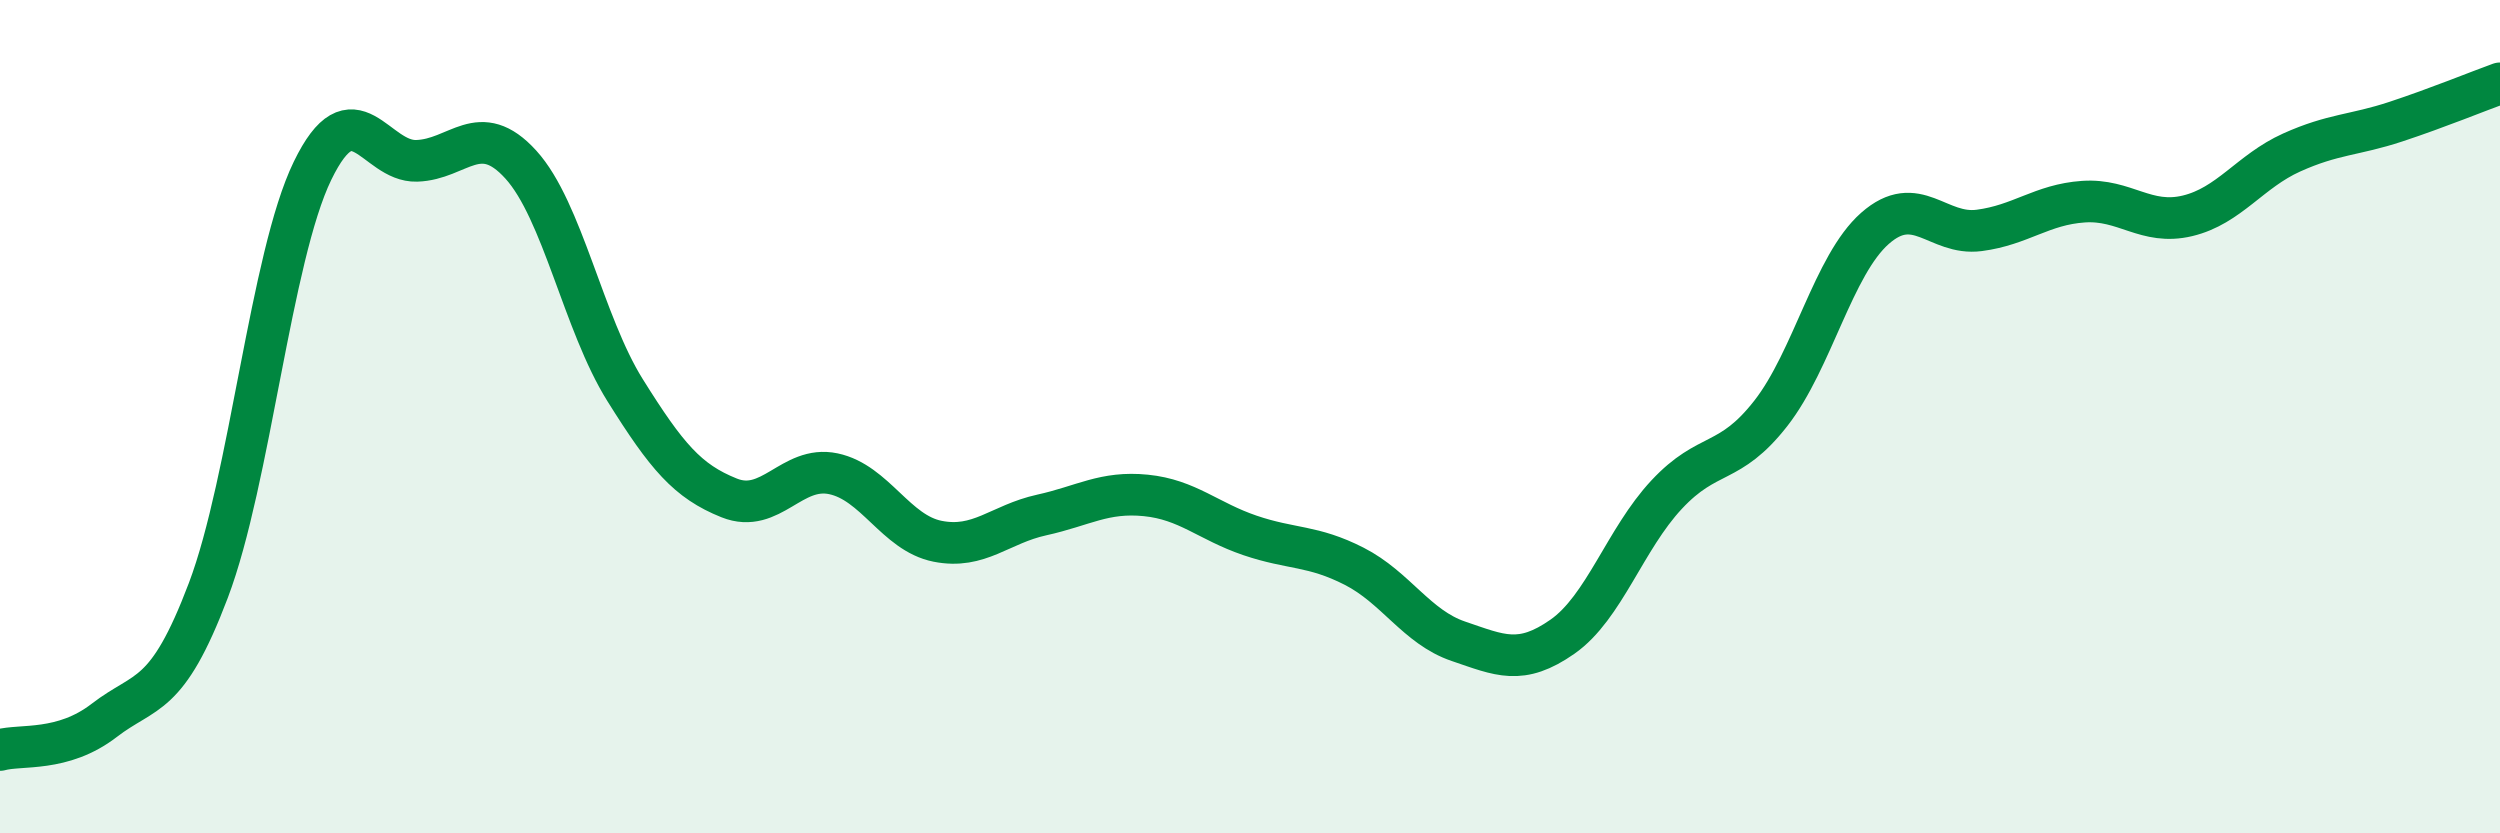 
    <svg width="60" height="20" viewBox="0 0 60 20" xmlns="http://www.w3.org/2000/svg">
      <path
        d="M 0,18 C 0.5,17.86 1.5,18.06 2.5,17.29 C 3.5,16.52 4,16.81 5,14.17 C 6,11.53 6.5,6.16 7.5,4.1 C 8.5,2.04 9,3.89 10,3.86 C 11,3.83 11.5,2.85 12.5,3.95 C 13.5,5.05 14,7.76 15,9.36 C 16,10.96 16.5,11.55 17.5,11.95 C 18.5,12.35 19,11.16 20,11.37 C 21,11.58 21.5,12.79 22.5,12.99 C 23.5,13.19 24,12.58 25,12.36 C 26,12.14 26.5,11.79 27.5,11.89 C 28.5,11.99 29,12.51 30,12.85 C 31,13.19 31.5,13.08 32.5,13.59 C 33.5,14.1 34,15.05 35,15.39 C 36,15.73 36.5,15.98 37.5,15.28 C 38.5,14.58 39,12.94 40,11.87 C 41,10.8 41.5,11.2 42.5,9.92 C 43.5,8.64 44,6.36 45,5.48 C 46,4.6 46.5,5.66 47.5,5.53 C 48.5,5.4 49,4.91 50,4.84 C 51,4.77 51.5,5.42 52.5,5.18 C 53.5,4.94 54,4.11 55,3.66 C 56,3.21 56.5,3.25 57.5,2.92 C 58.5,2.59 59.5,2.18 60,2L60 20L0 20Z"
        fill="#008740"
        opacity="0.1"
        stroke-linecap="round"
        stroke-linejoin="round"
      />
      <path
        d="M 0,18 C 0.5,17.86 1.5,18.06 2.5,17.29 C 3.5,16.52 4,16.81 5,14.17 C 6,11.53 6.5,6.16 7.5,4.1 C 8.5,2.04 9,3.89 10,3.86 C 11,3.83 11.5,2.85 12.5,3.95 C 13.5,5.05 14,7.76 15,9.36 C 16,10.96 16.5,11.55 17.5,11.95 C 18.5,12.35 19,11.16 20,11.37 C 21,11.58 21.5,12.79 22.5,12.99 C 23.5,13.19 24,12.58 25,12.36 C 26,12.14 26.5,11.79 27.5,11.89 C 28.5,11.99 29,12.51 30,12.85 C 31,13.19 31.5,13.08 32.5,13.59 C 33.5,14.1 34,15.05 35,15.39 C 36,15.73 36.5,15.98 37.5,15.28 C 38.5,14.58 39,12.94 40,11.87 C 41,10.8 41.5,11.2 42.5,9.92 C 43.5,8.64 44,6.36 45,5.48 C 46,4.6 46.5,5.66 47.5,5.53 C 48.5,5.4 49,4.91 50,4.84 C 51,4.77 51.5,5.42 52.5,5.18 C 53.5,4.94 54,4.11 55,3.66 C 56,3.21 56.5,3.25 57.5,2.92 C 58.5,2.59 59.5,2.18 60,2"
        stroke="#008740"
        stroke-width="1"
        fill="none"
        stroke-linecap="round"
        stroke-linejoin="round"
      />
    </svg>
  
